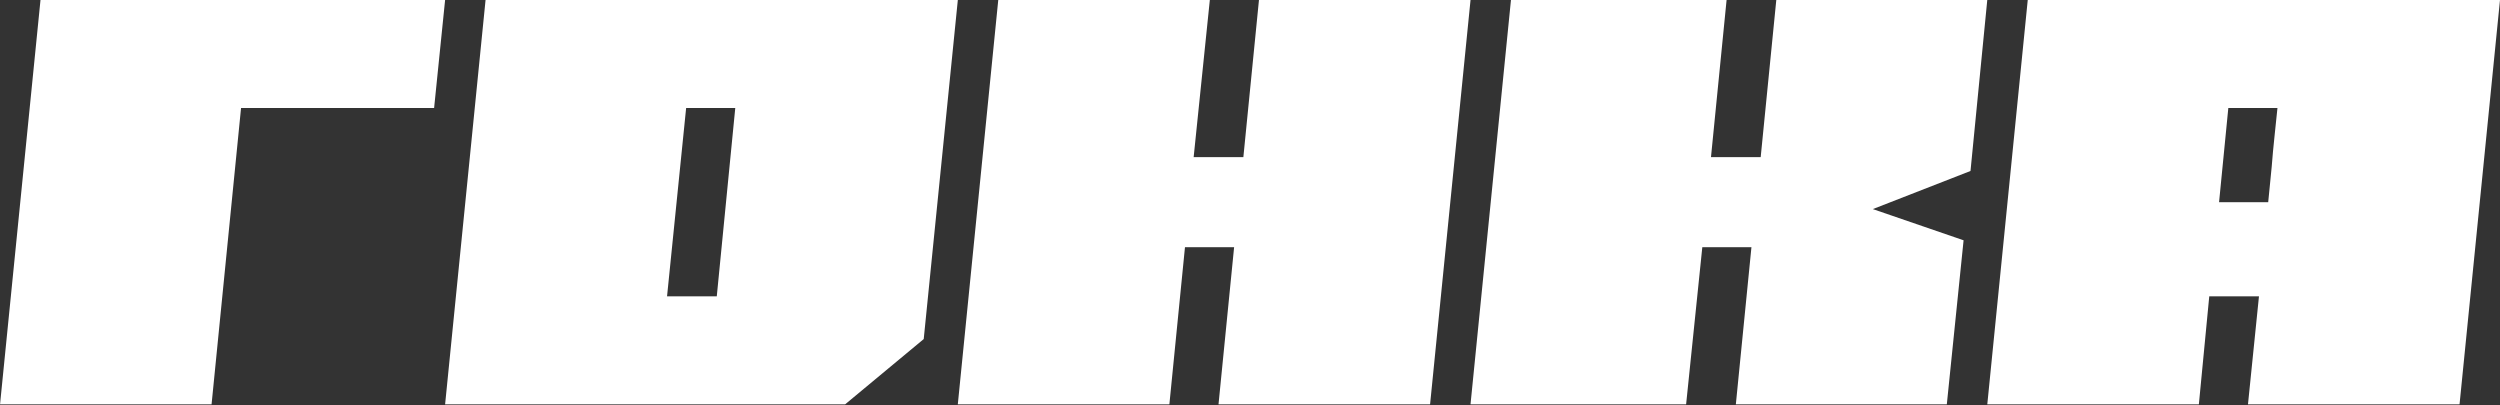 <?xml version="1.0" encoding="UTF-8"?> <svg xmlns="http://www.w3.org/2000/svg" width="771" height="125" viewBox="0 0 771 125" fill="none"><rect x="0" y="0" width="771" height="125" fill="#333333" stroke="none"/> <path d="M0.013 124.695L12.489 0H137.27L133.879 33.308H74.34L65.248 124.695H0H0.013ZM149.753 0H295.395L284.876 104.568L260.63 124.702H137.27L149.746 0.007L149.753 0ZM205.725 91.388H221.055L226.756 33.315H211.603L205.719 91.388H205.725ZM307.871 0H373.112L368.124 48.451H383.454L388.265 0H453.513L441.037 124.695H375.789L380.6 76.238H365.447L360.636 124.695H295.388L307.864 0H307.871ZM465.989 0H532.48L527.669 48.451H542.999L547.81 0H612.875L607.704 52.729L577.58 64.483L605.57 74.106L600.399 124.695H535.334L540.145 76.238H524.992L519.998 124.695H453.506L465.982 0H465.989ZM625.357 0H770.999L758.523 124.695H693.276L696.666 91.381H681.336L678.129 124.695H612.881L625.357 0ZM699.514 62.351C699.867 58.668 700.227 55.044 700.587 51.486C700.823 48.398 701.124 45.193 701.477 41.864C701.831 38.541 702.132 35.689 702.368 33.315H687.214L684.36 62.351H699.514Z" fill="white"></path> </svg> 